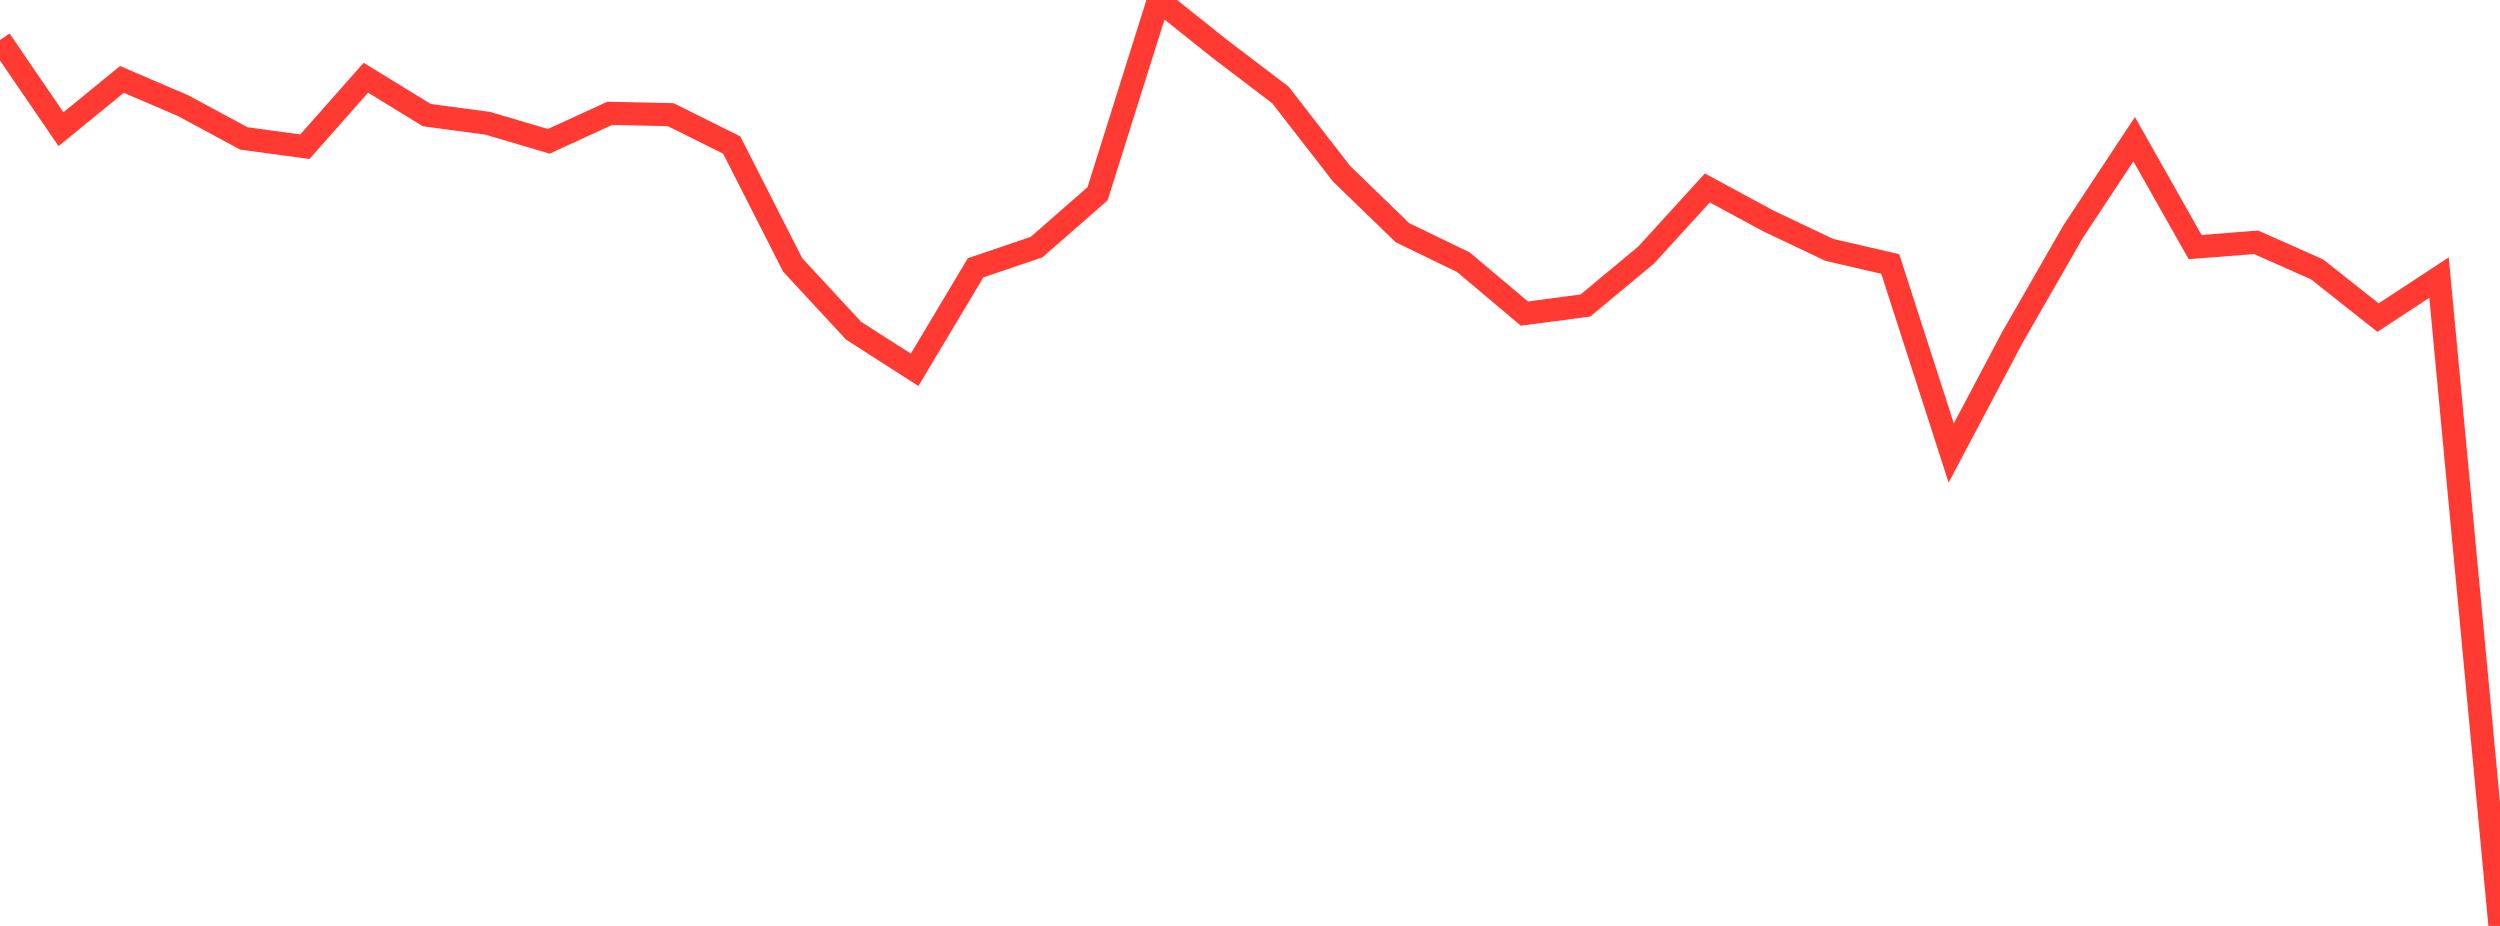<?xml version="1.0" standalone="no"?>
<!DOCTYPE svg PUBLIC "-//W3C//DTD SVG 1.1//EN" "http://www.w3.org/Graphics/SVG/1.1/DTD/svg11.dtd">

<svg width="135" height="50" viewBox="0 0 135 50" preserveAspectRatio="none" 
  xmlns="http://www.w3.org/2000/svg"
  xmlns:xlink="http://www.w3.org/1999/xlink">


<polyline points="0.0, 2.162 3.293, 6.976 6.585, 4.289 9.878, 5.702 13.171, 7.476 16.463, 7.923 19.756, 4.198 23.049, 6.217 26.341, 6.657 29.634, 7.632 32.927, 6.119 36.22, 6.193 39.512, 7.831 42.805, 14.307 46.098, 17.862 49.39, 19.97 52.683, 14.46 55.976, 13.343 59.268, 10.464 62.561, 0.0 65.854, 2.628 69.146, 5.132 72.439, 9.377 75.732, 12.566 79.024, 14.16 82.317, 16.933 85.61, 16.499 88.902, 13.763 92.195, 10.149 95.488, 11.929 98.78, 13.493 102.073, 14.254 105.366, 24.463 108.659, 18.238 111.951, 12.503 115.244, 7.516 118.537, 13.343 121.829, 13.084 125.122, 14.547 128.415, 17.151 131.707, 14.988 135.0, 50.0" fill="none" stroke="#ff3a33" stroke-width="1.25"/>

</svg>